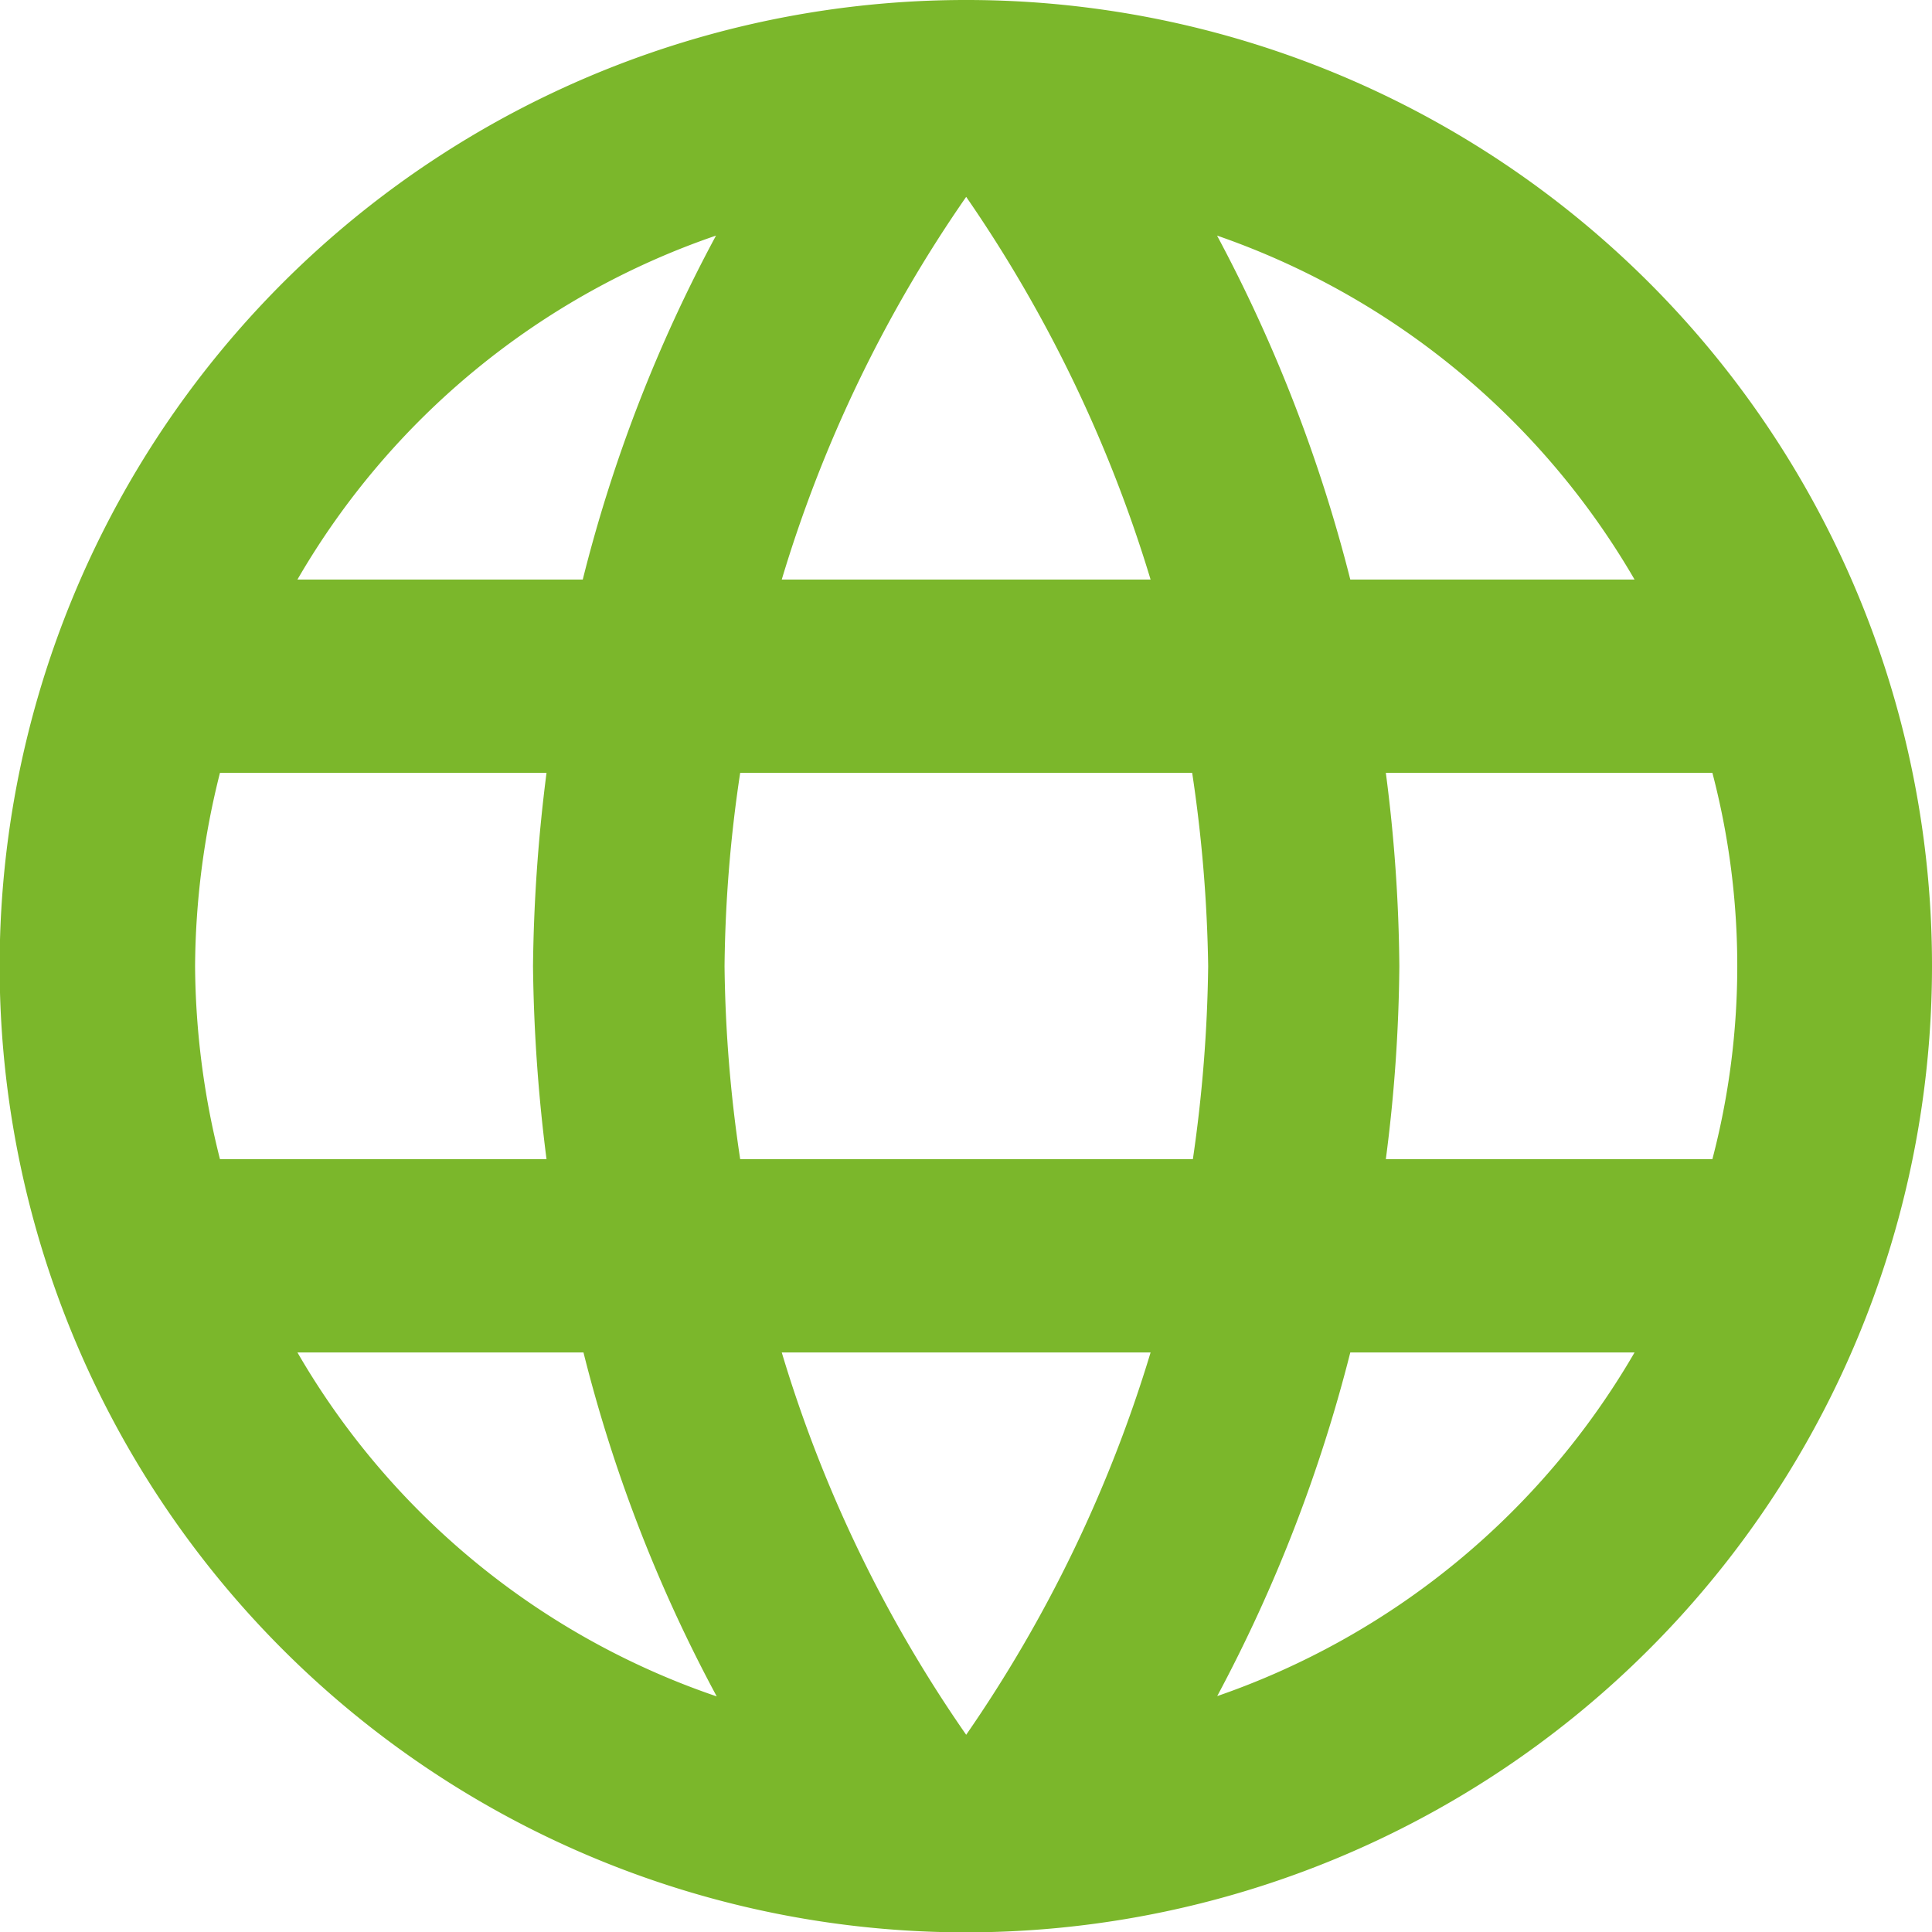 <?xml version="1.0"?>
<svg xmlns="http://www.w3.org/2000/svg" viewBox="0 0 54.37 54.37" width="54.37" height="54.37" x="0" y="0"><defs><style>.cls-1{fill:#7bb72b;}</style></defs><title>website</title><g id="Layer_2" data-name="Layer 2"><g id="Layer_1-2" data-name="Layer 1"><path class="cls-1" d="M27.16,0A27.19,27.19,0,1,0,54.37,27.19,27.17,27.17,0,0,0,27.16,0M46,16.31H38a42.62,42.62,0,0,0-3.75-9.68A21.85,21.85,0,0,1,46,16.31M27.19,5.54a38.59,38.59,0,0,1,5.19,10.77H22A38,38,0,0,1,27.19,5.54m-21,27.08a22.63,22.63,0,0,1-.7-5.43,22.65,22.65,0,0,1,.7-5.44h9.19A46.43,46.43,0,0,0,15,27.19a46.41,46.41,0,0,0,.38,5.43Zm2.23,5.44h8a41.71,41.71,0,0,0,3.75,9.68A21.71,21.71,0,0,1,8.37,38.06m8-21.75h-8A21.75,21.75,0,0,1,20.15,6.63a41.71,41.71,0,0,0-3.75,9.68M27.19,48.82A37.86,37.86,0,0,1,22,38.06H32.38a38.4,38.4,0,0,1-5.19,10.76m6.36-16.2H20.83a39.11,39.11,0,0,1-.44-5.43,38.76,38.76,0,0,1,.44-5.44H33.55A40.34,40.34,0,0,1,34,27.19a40.71,40.71,0,0,1-.43,5.43m.68,15.12A42.62,42.62,0,0,0,38,38.06h8a21.81,21.81,0,0,1-11.77,9.68M39,32.62a44.34,44.34,0,0,0,.38-5.43A44.36,44.36,0,0,0,39,21.75h9.19a21.45,21.45,0,0,1,0,10.87Z"/></g></g></svg>

